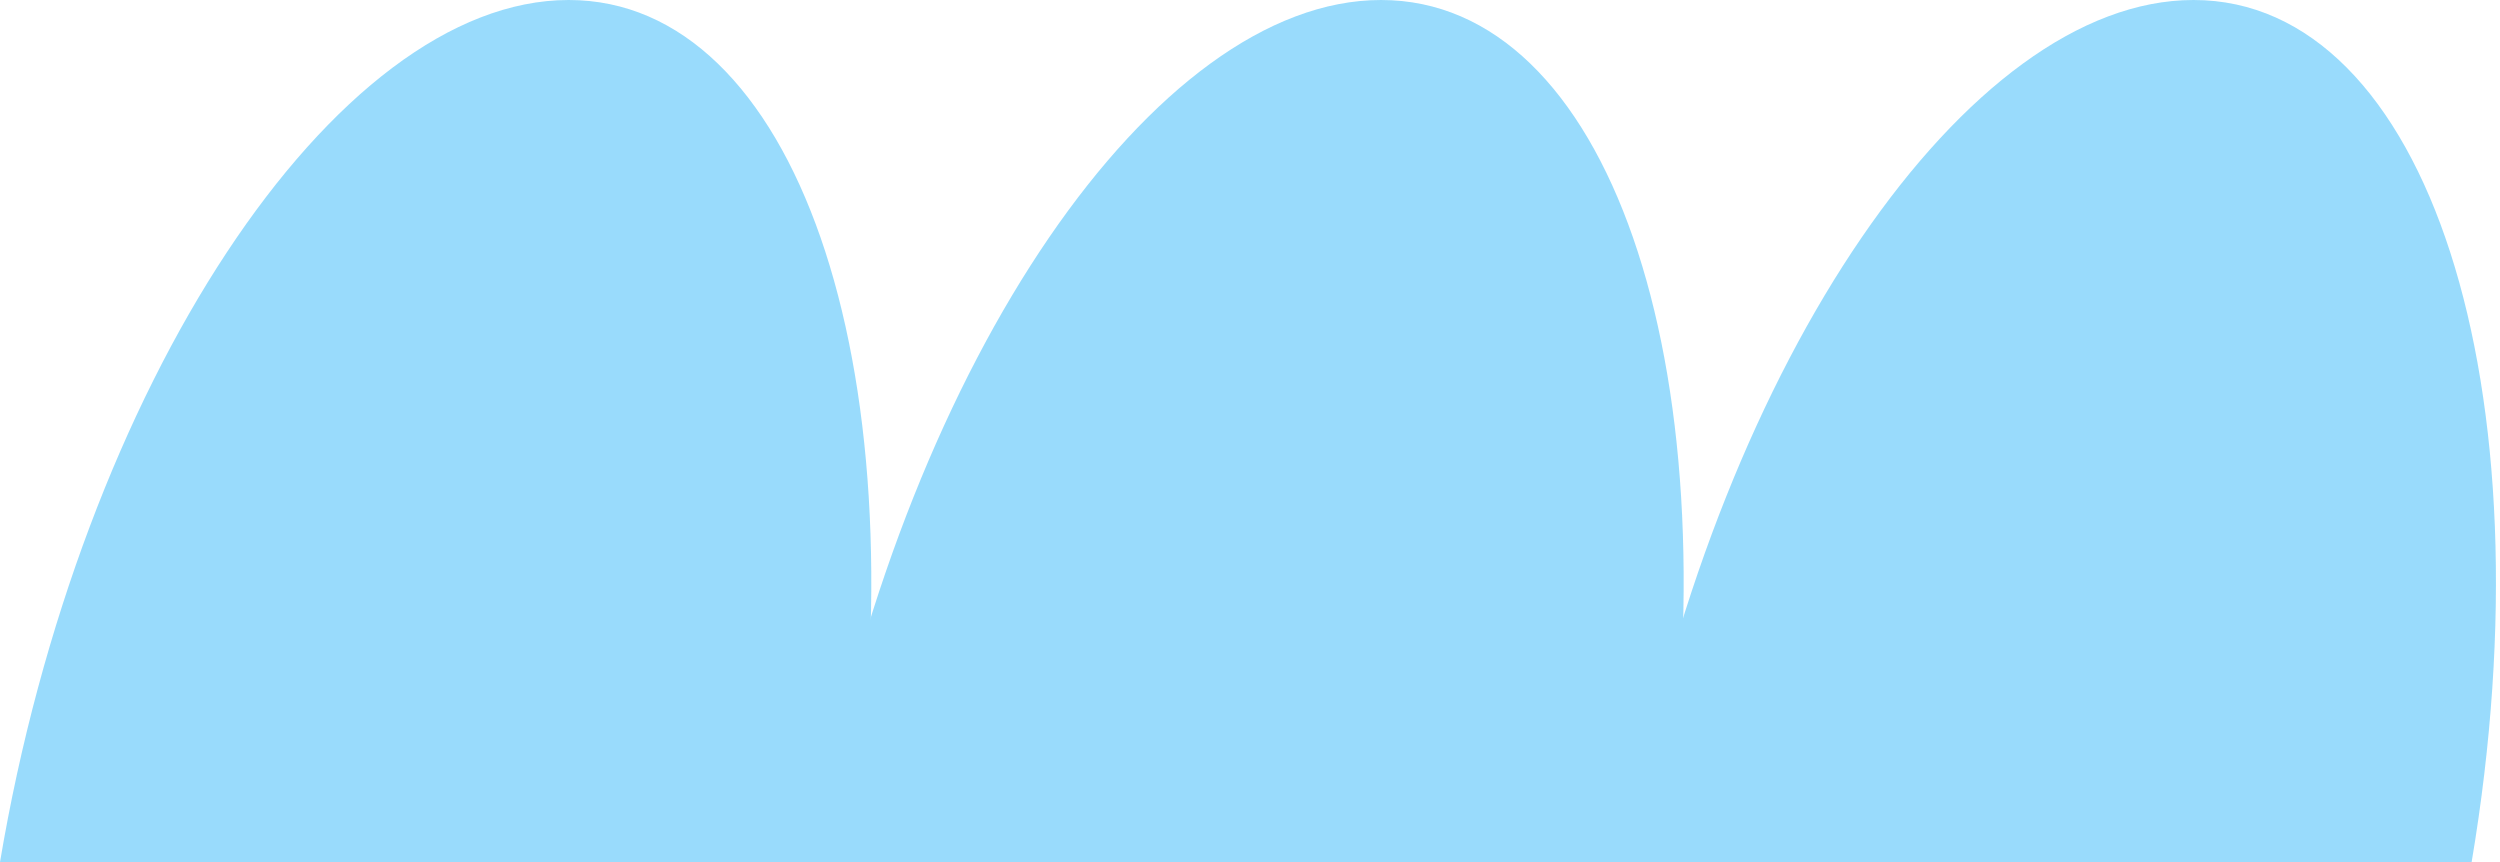 <svg width="174" height="60" viewBox="0 0 174 60" fill="none" xmlns="http://www.w3.org/2000/svg">
<g opacity="0.5">
<path d="M59.447 56.807C63.967 25.167 55.324 0 39.58 0C23.307 0 5.579 26.862 0 60H58.852C59.05 58.943 59.227 57.864 59.447 56.807Z" fill="#33B8F9"/>
<path d="M115.413 60C115.589 58.921 115.788 57.864 115.986 56.807C120.506 25.167 111.885 0 96.119 0C80.353 0 63.264 25.167 57.112 56.807C56.914 57.864 56.715 58.921 56.539 60H115.413Z" fill="#33B8F9"/>
<path d="M172.026 60C177.605 26.862 168.939 0 152.666 0C136.922 0 119.811 25.167 113.659 56.807C113.461 57.864 113.262 58.921 113.086 60H172.026Z" fill="#33B8F9"/>
</g>
</svg>
